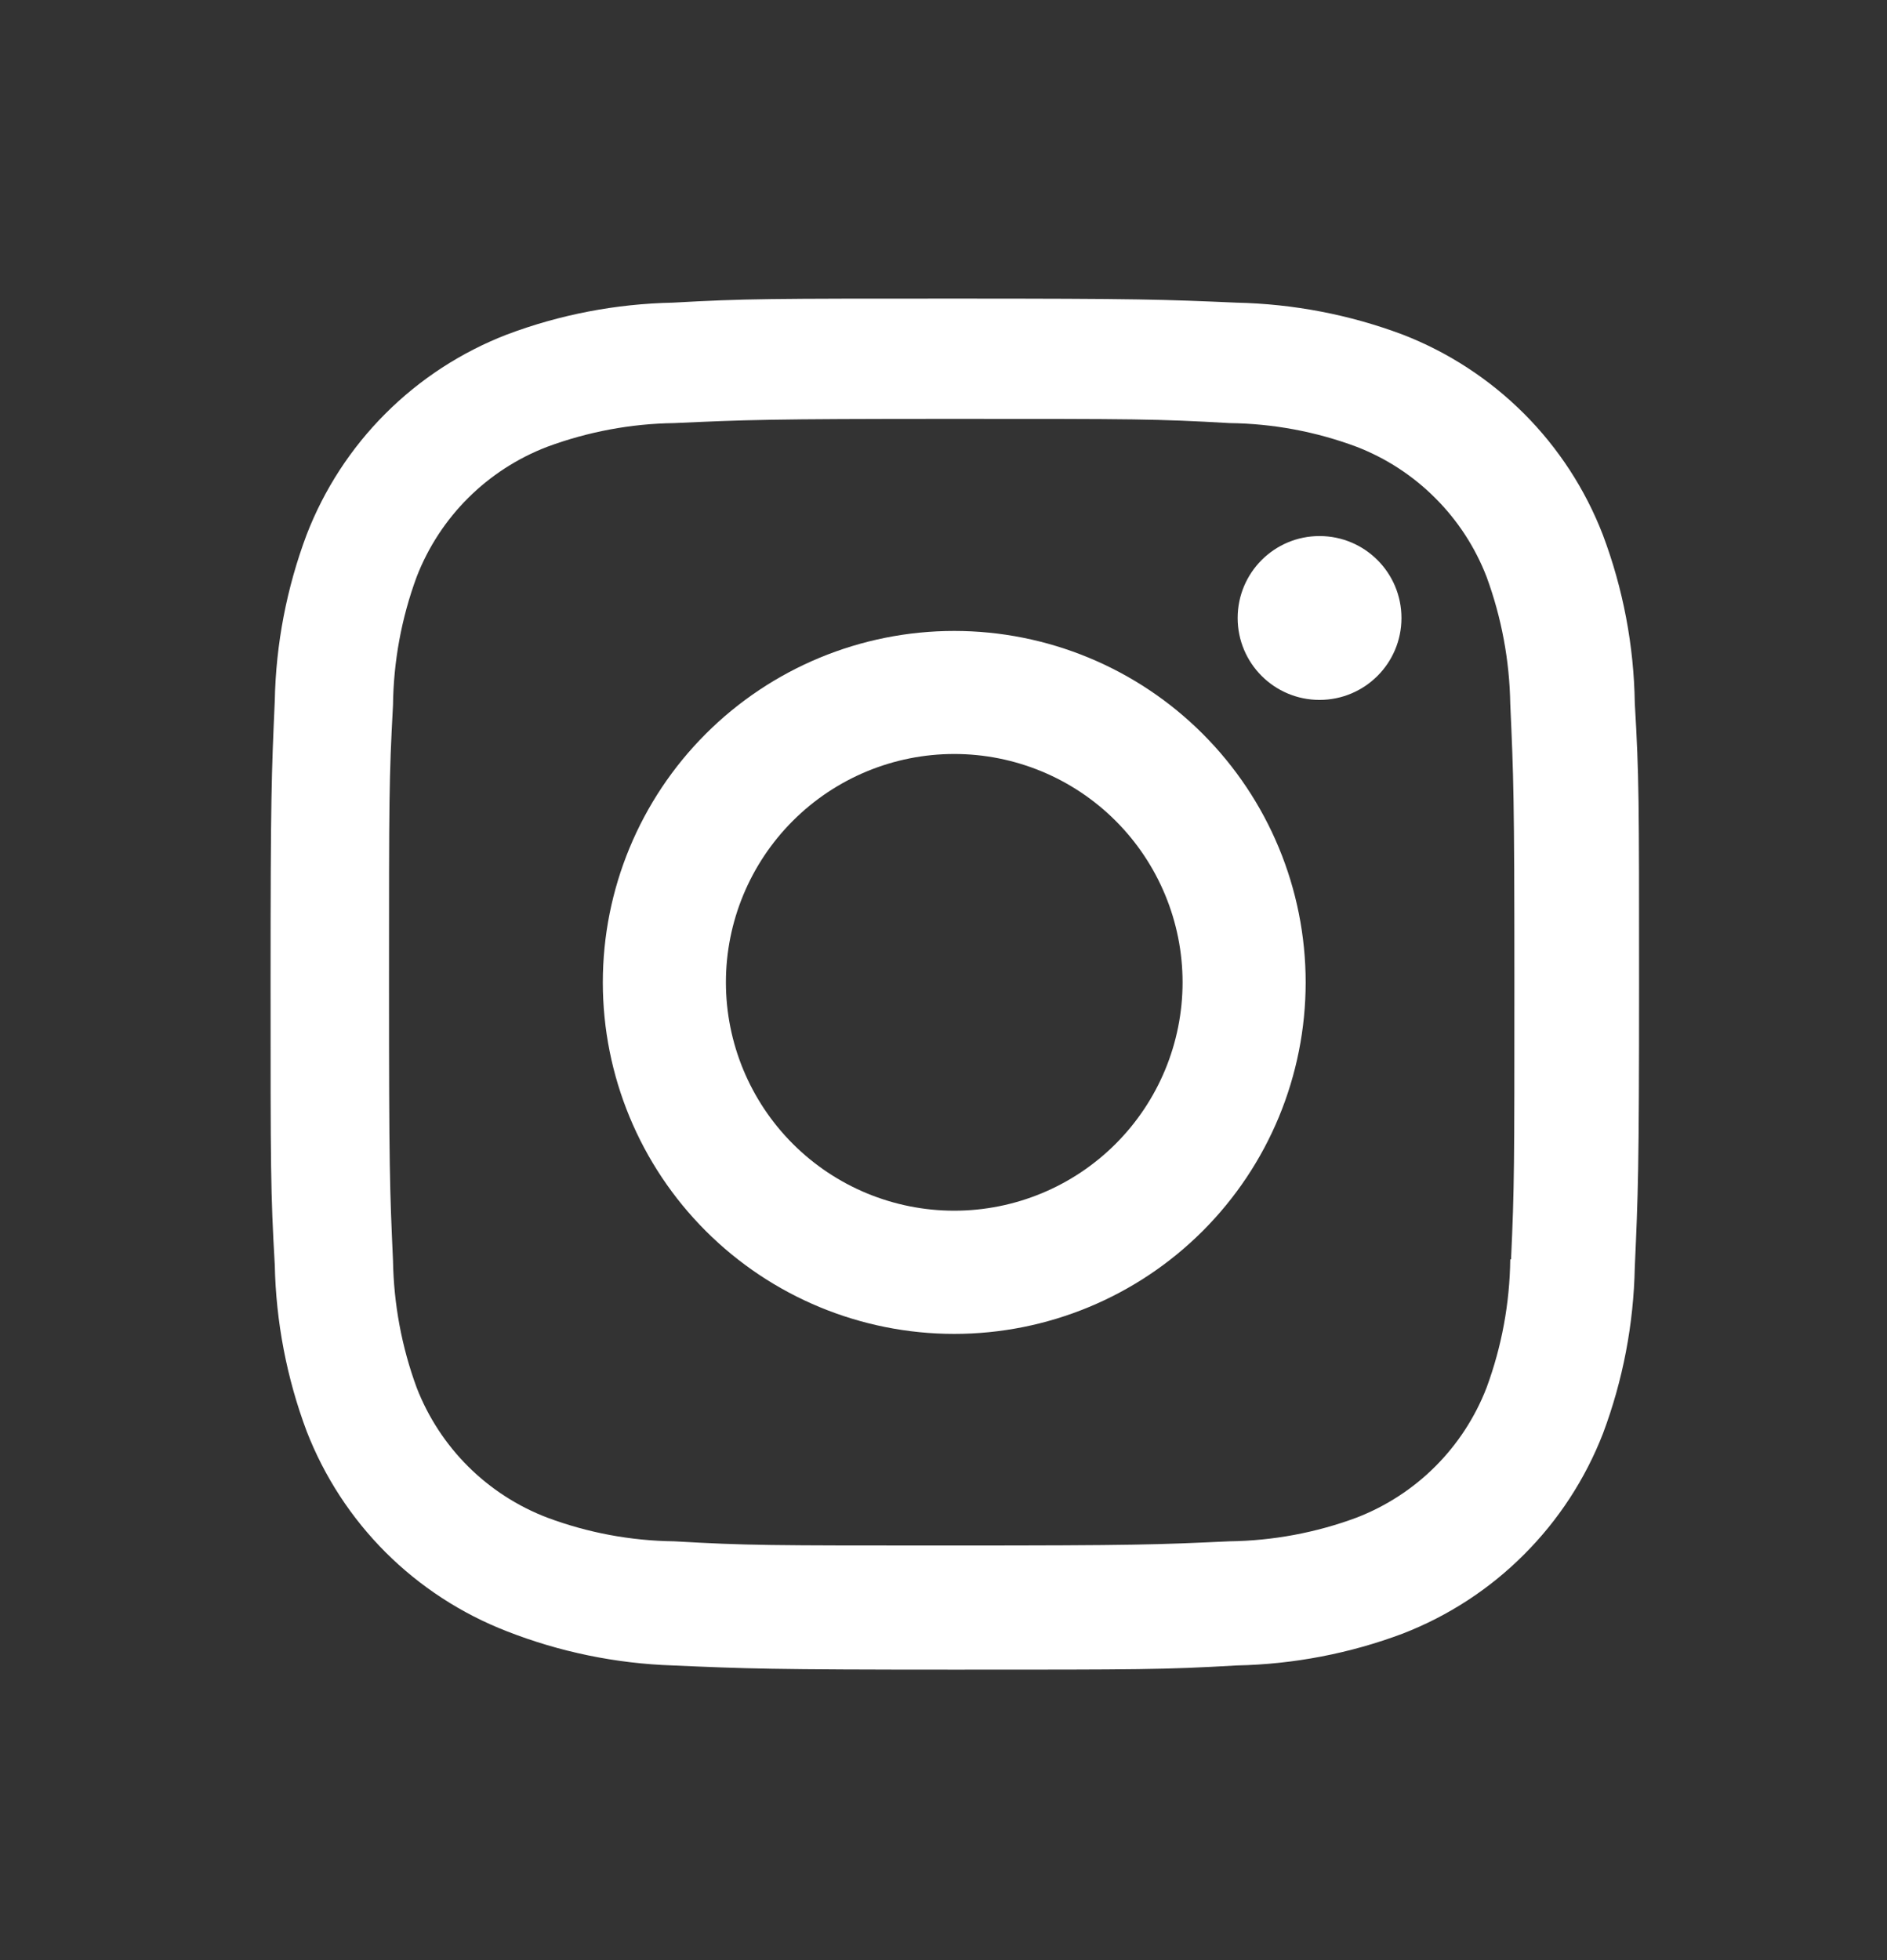 <svg width="26" height="27" viewBox="0 0 26 27" fill="none" xmlns="http://www.w3.org/2000/svg">
<rect x="0" y="0" width="26" height="27" fill="#333333" stroke="none"/>
<path d="M13.148 8.691C11.864 8.691 10.632 9.201 9.724 10.109C8.816 11.017 8.306 12.248 8.306 13.532C8.306 14.817 8.816 16.048 9.724 16.956C10.632 17.864 11.864 18.374 13.148 18.374C14.432 18.374 15.664 17.864 16.572 16.956C17.48 16.048 17.99 14.817 17.99 13.532C17.99 12.248 17.48 11.017 16.572 10.109C15.664 9.201 14.432 8.691 13.148 8.691ZM13.148 16.677C12.314 16.677 11.514 16.346 10.924 15.756C10.334 15.166 10.002 14.366 10.002 13.531C10.002 12.697 10.334 11.897 10.924 11.307C11.514 10.717 12.314 10.386 13.148 10.386C13.982 10.386 14.782 10.717 15.372 11.307C15.962 11.897 16.294 12.697 16.294 13.531C16.294 14.366 15.962 15.166 15.372 15.756C14.782 16.346 13.982 16.677 13.148 16.677Z" fill="white"/>
<path d="M18.181 9.641C18.805 9.641 19.31 9.136 19.31 8.513C19.31 7.889 18.805 7.384 18.181 7.384C17.558 7.384 17.053 7.889 17.053 8.513C17.053 9.136 17.558 9.641 18.181 9.641Z" fill="white"/>
<path d="M22.084 7.365C21.842 6.739 21.472 6.171 20.997 5.696C20.522 5.222 19.953 4.851 19.327 4.609C18.595 4.334 17.821 4.186 17.038 4.169C16.03 4.125 15.711 4.113 13.154 4.113C10.597 4.113 10.269 4.113 9.269 4.169C8.487 4.185 7.714 4.333 6.982 4.609C6.356 4.851 5.787 5.221 5.312 5.696C4.837 6.17 4.467 6.739 4.225 7.365C3.95 8.098 3.801 8.872 3.786 9.654C3.741 10.662 3.728 10.981 3.728 13.539C3.728 16.096 3.728 16.422 3.786 17.424C3.802 18.207 3.95 18.98 4.225 19.714C4.468 20.34 4.838 20.908 5.313 21.383C5.788 21.857 6.357 22.227 6.983 22.47C7.713 22.756 8.487 22.915 9.271 22.941C10.279 22.985 10.599 22.999 13.156 22.999C15.713 22.999 16.041 22.999 17.041 22.941C17.823 22.925 18.597 22.777 19.329 22.502C19.955 22.259 20.524 21.889 20.998 21.414C21.473 20.94 21.844 20.371 22.087 19.745C22.362 19.012 22.509 18.239 22.525 17.456C22.57 16.449 22.584 16.13 22.584 13.572C22.584 11.013 22.584 10.689 22.525 9.687C22.513 8.893 22.364 8.108 22.084 7.365ZM20.809 17.346C20.802 17.95 20.692 18.548 20.483 19.114C20.326 19.521 20.085 19.891 19.777 20.199C19.468 20.508 19.098 20.748 18.691 20.905C18.131 21.113 17.539 21.223 16.942 21.231C15.947 21.277 15.667 21.289 13.116 21.289C10.563 21.289 10.302 21.289 9.289 21.231C8.692 21.224 8.101 21.114 7.541 20.905C7.132 20.749 6.761 20.509 6.451 20.201C6.141 19.892 5.899 19.522 5.741 19.114C5.535 18.554 5.425 17.963 5.415 17.366C5.37 16.371 5.36 16.091 5.36 13.54C5.36 10.988 5.36 10.727 5.415 9.713C5.422 9.11 5.532 8.512 5.741 7.946C6.061 7.12 6.715 6.47 7.541 6.154C8.101 5.947 8.692 5.836 9.289 5.828C10.284 5.783 10.564 5.77 13.116 5.77C15.668 5.77 15.93 5.77 16.942 5.828C17.539 5.835 18.131 5.945 18.691 6.154C19.098 6.311 19.468 6.552 19.776 6.861C20.085 7.169 20.326 7.539 20.483 7.946C20.689 8.507 20.799 9.097 20.809 9.694C20.854 10.69 20.866 10.969 20.866 13.521C20.866 16.072 20.866 16.346 20.82 17.347H20.809V17.346Z" fill="white"/>
</svg>

